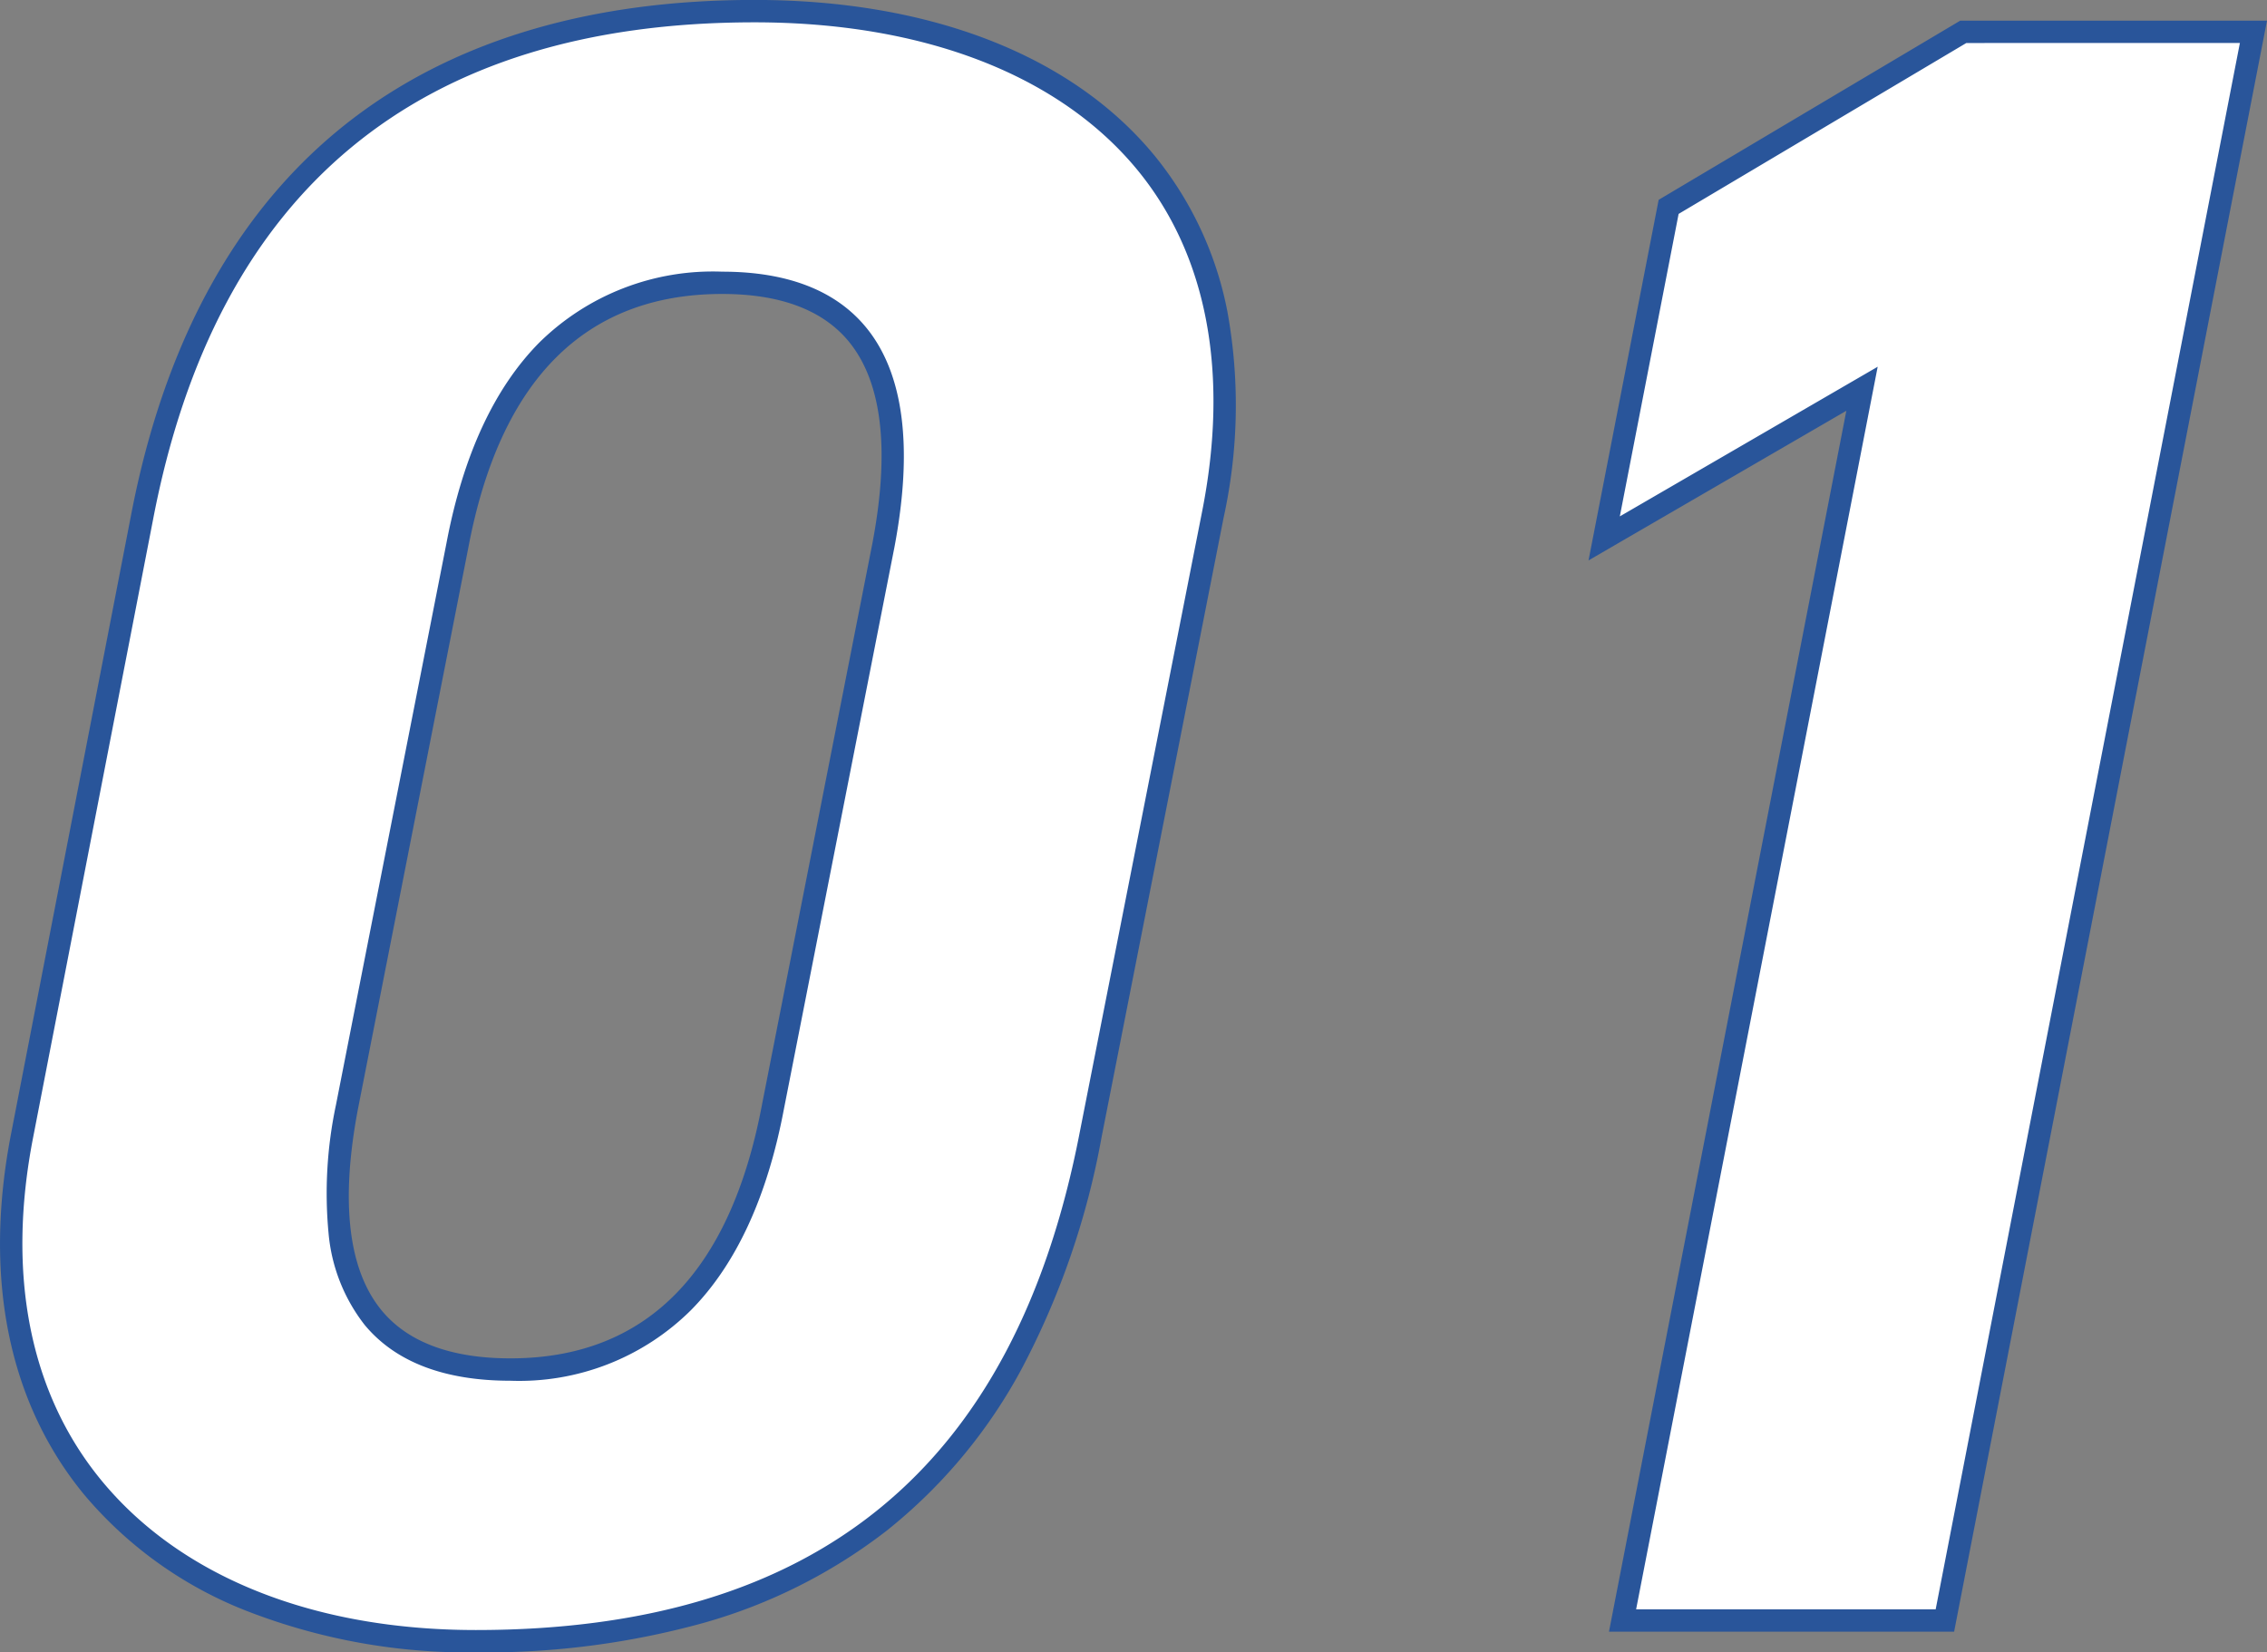 <svg xmlns="http://www.w3.org/2000/svg" width="101.409" height="73.924" viewBox="0 0 101.409 73.924">
  <rect x="0" y="0" width="101.409" height="73.924" fill="#808080" stroke="none"/>
  <g transform="translate(-852.641 -2113.503)">
    <path id="パス_163265" data-name="パス 163265" d="M61.388-49.44C64.375-64.375,54.59-72,40.891-72c-13.287,0-24.205,5.974-27.4,22.66l-5.356,27.6C5.253-7,15.244.927,28.428.927c14.626,0,24.411-6.7,27.5-22.66ZM46.659-48.1,41.715-22.969c-1.442,7.622-5.356,11.742-11.742,11.742-6.489,0-8.755-4.12-7.313-11.742L27.6-48.1c1.442-7.622,5.356-11.742,11.845-11.742C45.835-59.843,48.1-55.723,46.659-48.1ZM107.944-71.07H94.966L81.782-63.242,78.9-48.41l11.536-6.695L79.722,0h14.42Z" transform="translate(845.5 2186)" fill="#fff"/>
    <path id="パス_163265_-_アウトライン" data-name="パス 163265 - アウトライン" d="M40.891-72.5c7.858,0,14.218,2.479,17.908,6.98a15.761,15.761,0,0,1,3.247,6.963,23.432,23.432,0,0,1-.168,9.212L56.42-21.636a35.692,35.692,0,0,1-3.6,10.42,23.434,23.434,0,0,1-6.009,7.193A23.987,23.987,0,0,1,38.6.112,36.642,36.642,0,0,1,28.428,1.427,27.28,27.28,0,0,1,18.38-.349a18.112,18.112,0,0,1-7.473-5.28c-3.4-4.13-4.527-9.732-3.26-16.2L13-49.432c1.532-8.006,4.932-14.026,10.105-17.893C27.7-70.757,33.683-72.5,40.891-72.5ZM28.428.427c15.277,0,24.112-7.28,27.01-22.255L60.9-49.537c1.246-6.229.253-11.536-2.872-15.347-3.5-4.265-9.582-6.614-17.135-6.614-15.028,0-24.081,7.487-26.907,22.254L8.628-21.638C7.42-15.472,8.476-10.156,11.679-6.265,15.231-1.949,21.179.427,28.428.427Zm66.4-72H108.55L94.554.5H79.115L89.733-54.12,78.2-47.425l3.137-16.132Zm12.509,1H95.1L82.23-62.927,79.6-49.395,91.135-56.09,80.329-.5h13.4ZM39.449-60.343c2.9,0,5.058.832,6.418,2.474,1.7,2.053,2.133,5.371,1.283,9.861L42.206-22.872c-.742,3.921-2.139,6.945-4.152,8.984a10.9,10.9,0,0,1-8.081,3.162c-2.955,0-5.149-.84-6.522-2.5a7.778,7.778,0,0,1-1.613-4.1,19.056,19.056,0,0,1,.331-5.738L27.113-48.2c.743-3.927,2.145-6.951,4.166-8.985A11.06,11.06,0,0,1,39.449-60.343ZM29.973-11.727c6.042,0,9.828-3.814,11.251-11.335L46.168-48.2c.791-4.18.431-7.221-1.072-9.034-1.161-1.4-3.061-2.112-5.648-2.112-6.111,0-9.931,3.814-11.354,11.335L23.151-22.872c-.789,4.168-.429,7.2,1.07,9.01C25.395-12.446,27.33-11.727,29.973-11.727Z" transform="translate(845.5 2186)" fill="#29559a"/>
  </g>
</svg>
